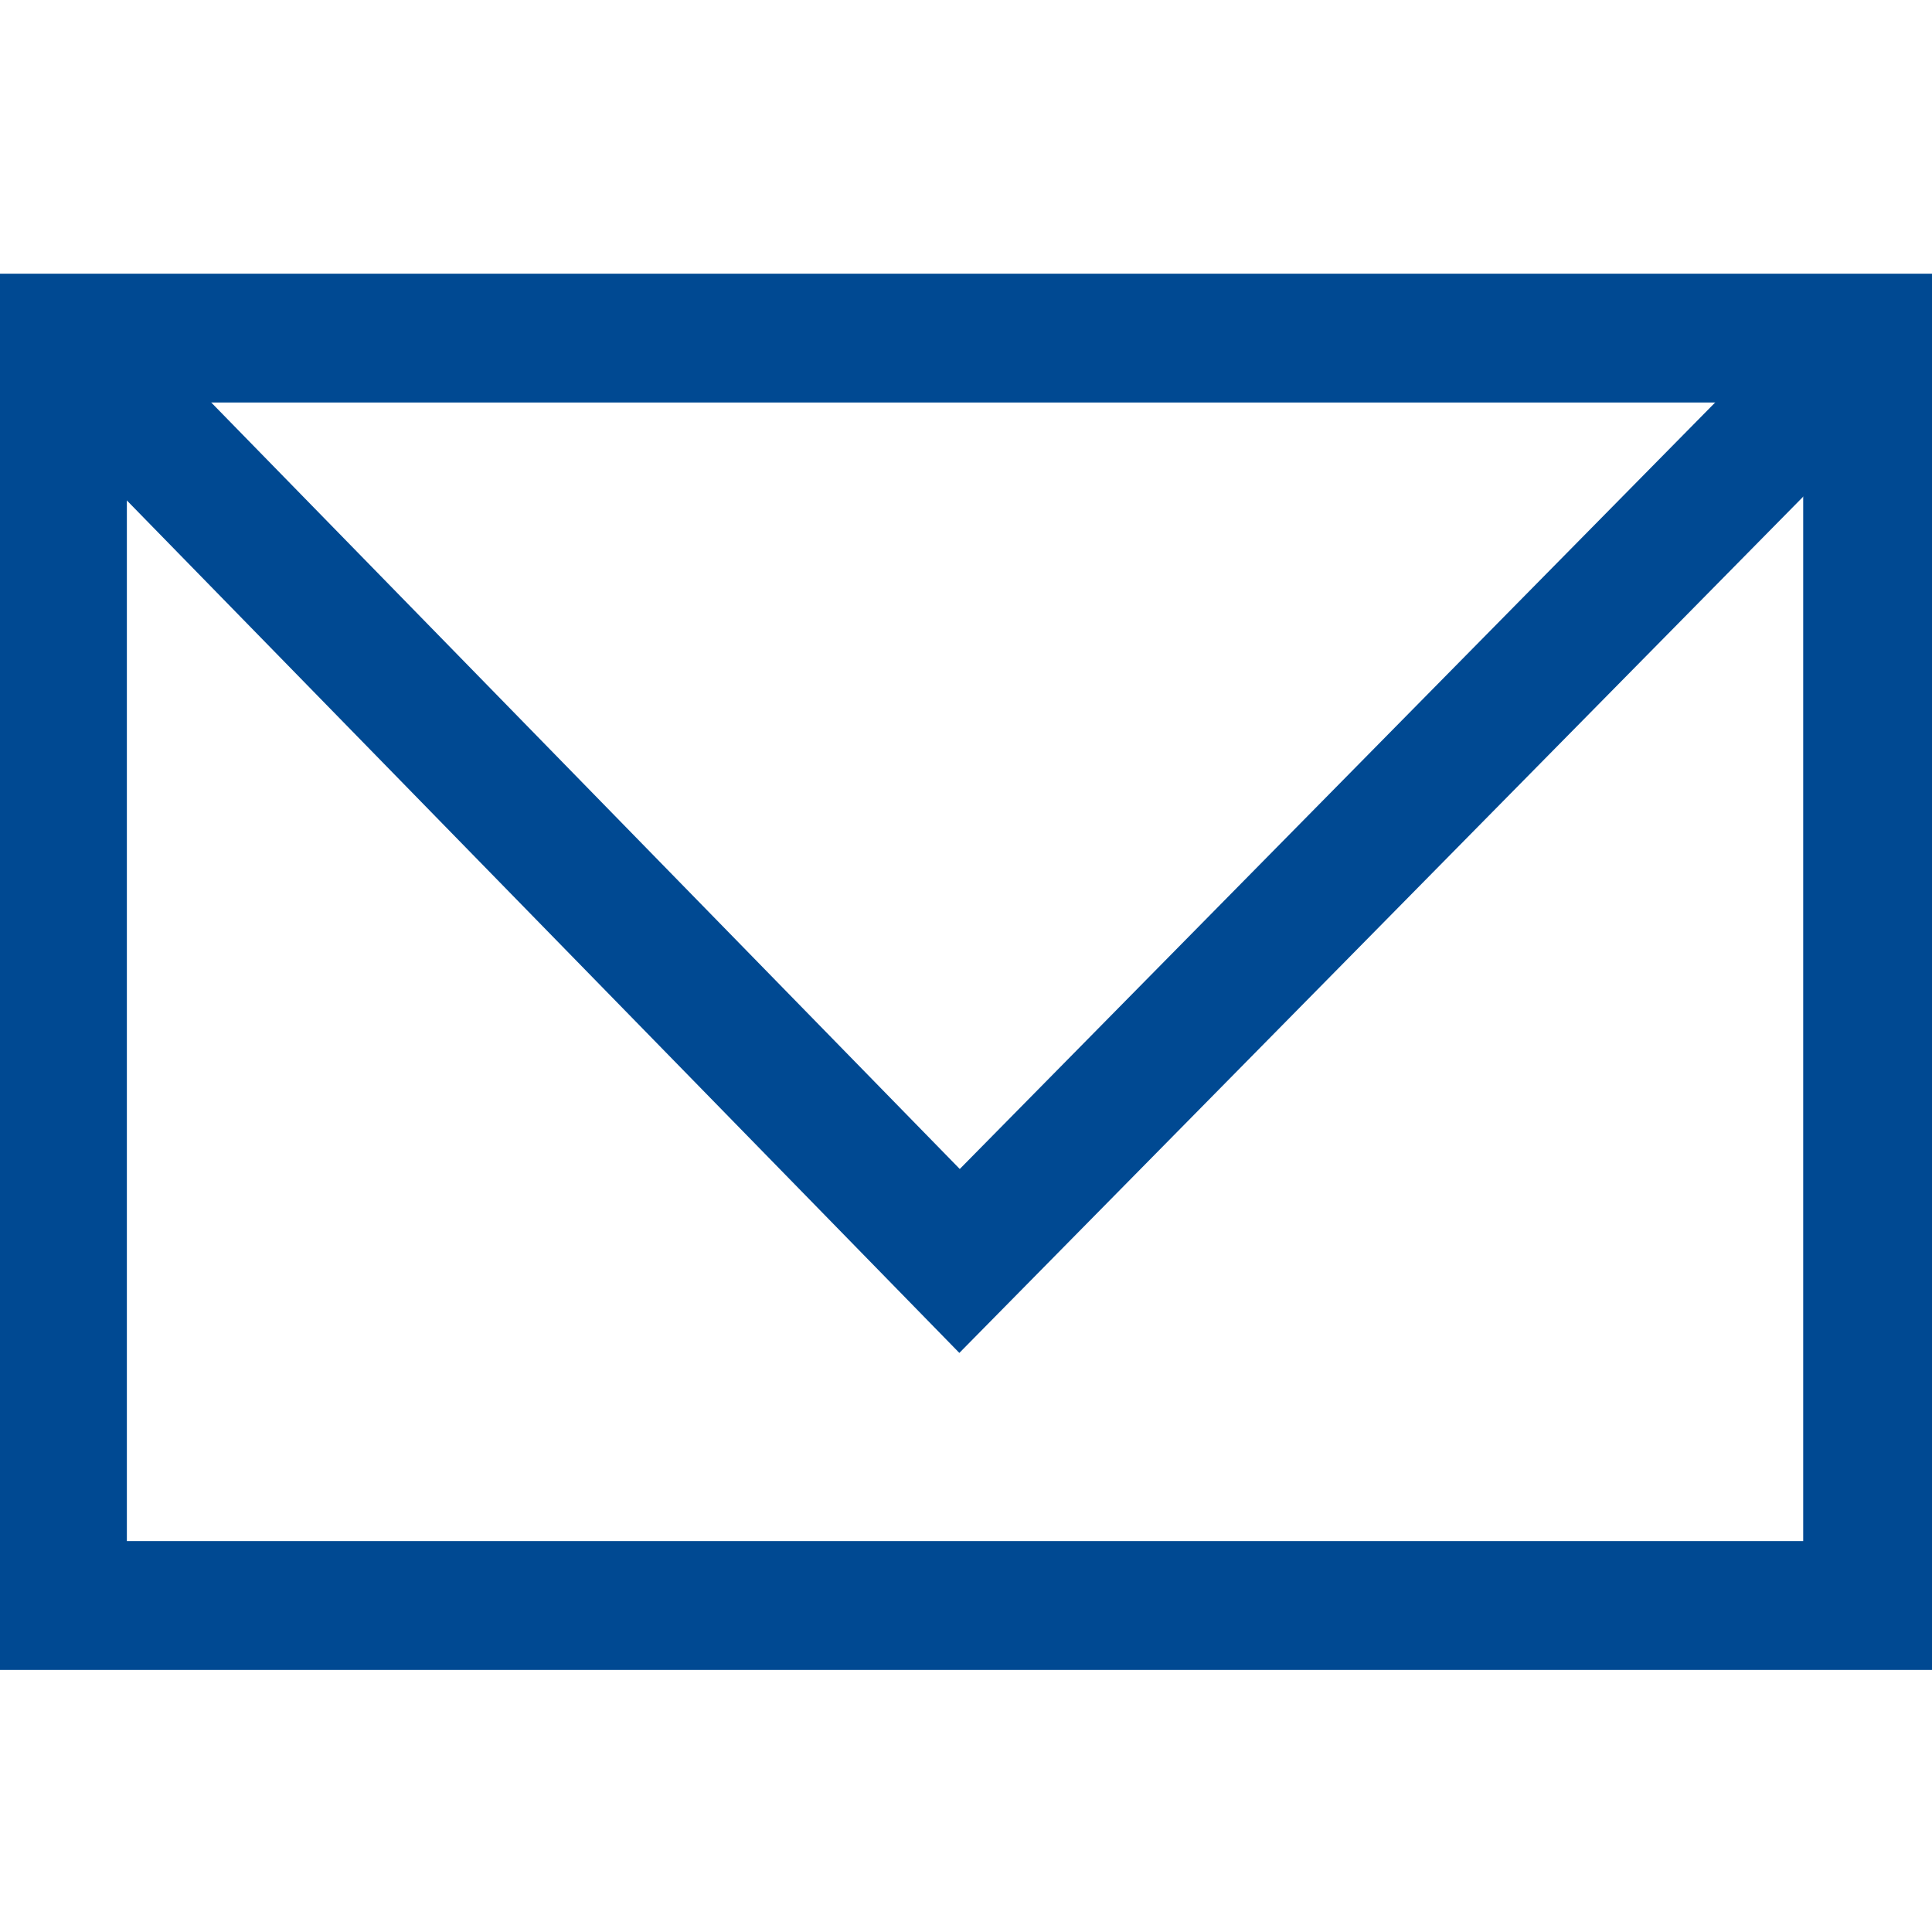 <?xml version="1.0" encoding="UTF-8"?><svg id="Ebene_1" xmlns="http://www.w3.org/2000/svg" viewBox="0 0 30 30"><defs><style>.cls-1{fill:none;stroke:#004992;stroke-miterlimit:10;stroke-width:2px;}</style></defs><polyline class="cls-1" points=".73 5.07 14.9 19.58 29.18 5.09"/><rect class="cls-1" x=".97" y="5.25" width="28.03" height="19.68"/></svg>